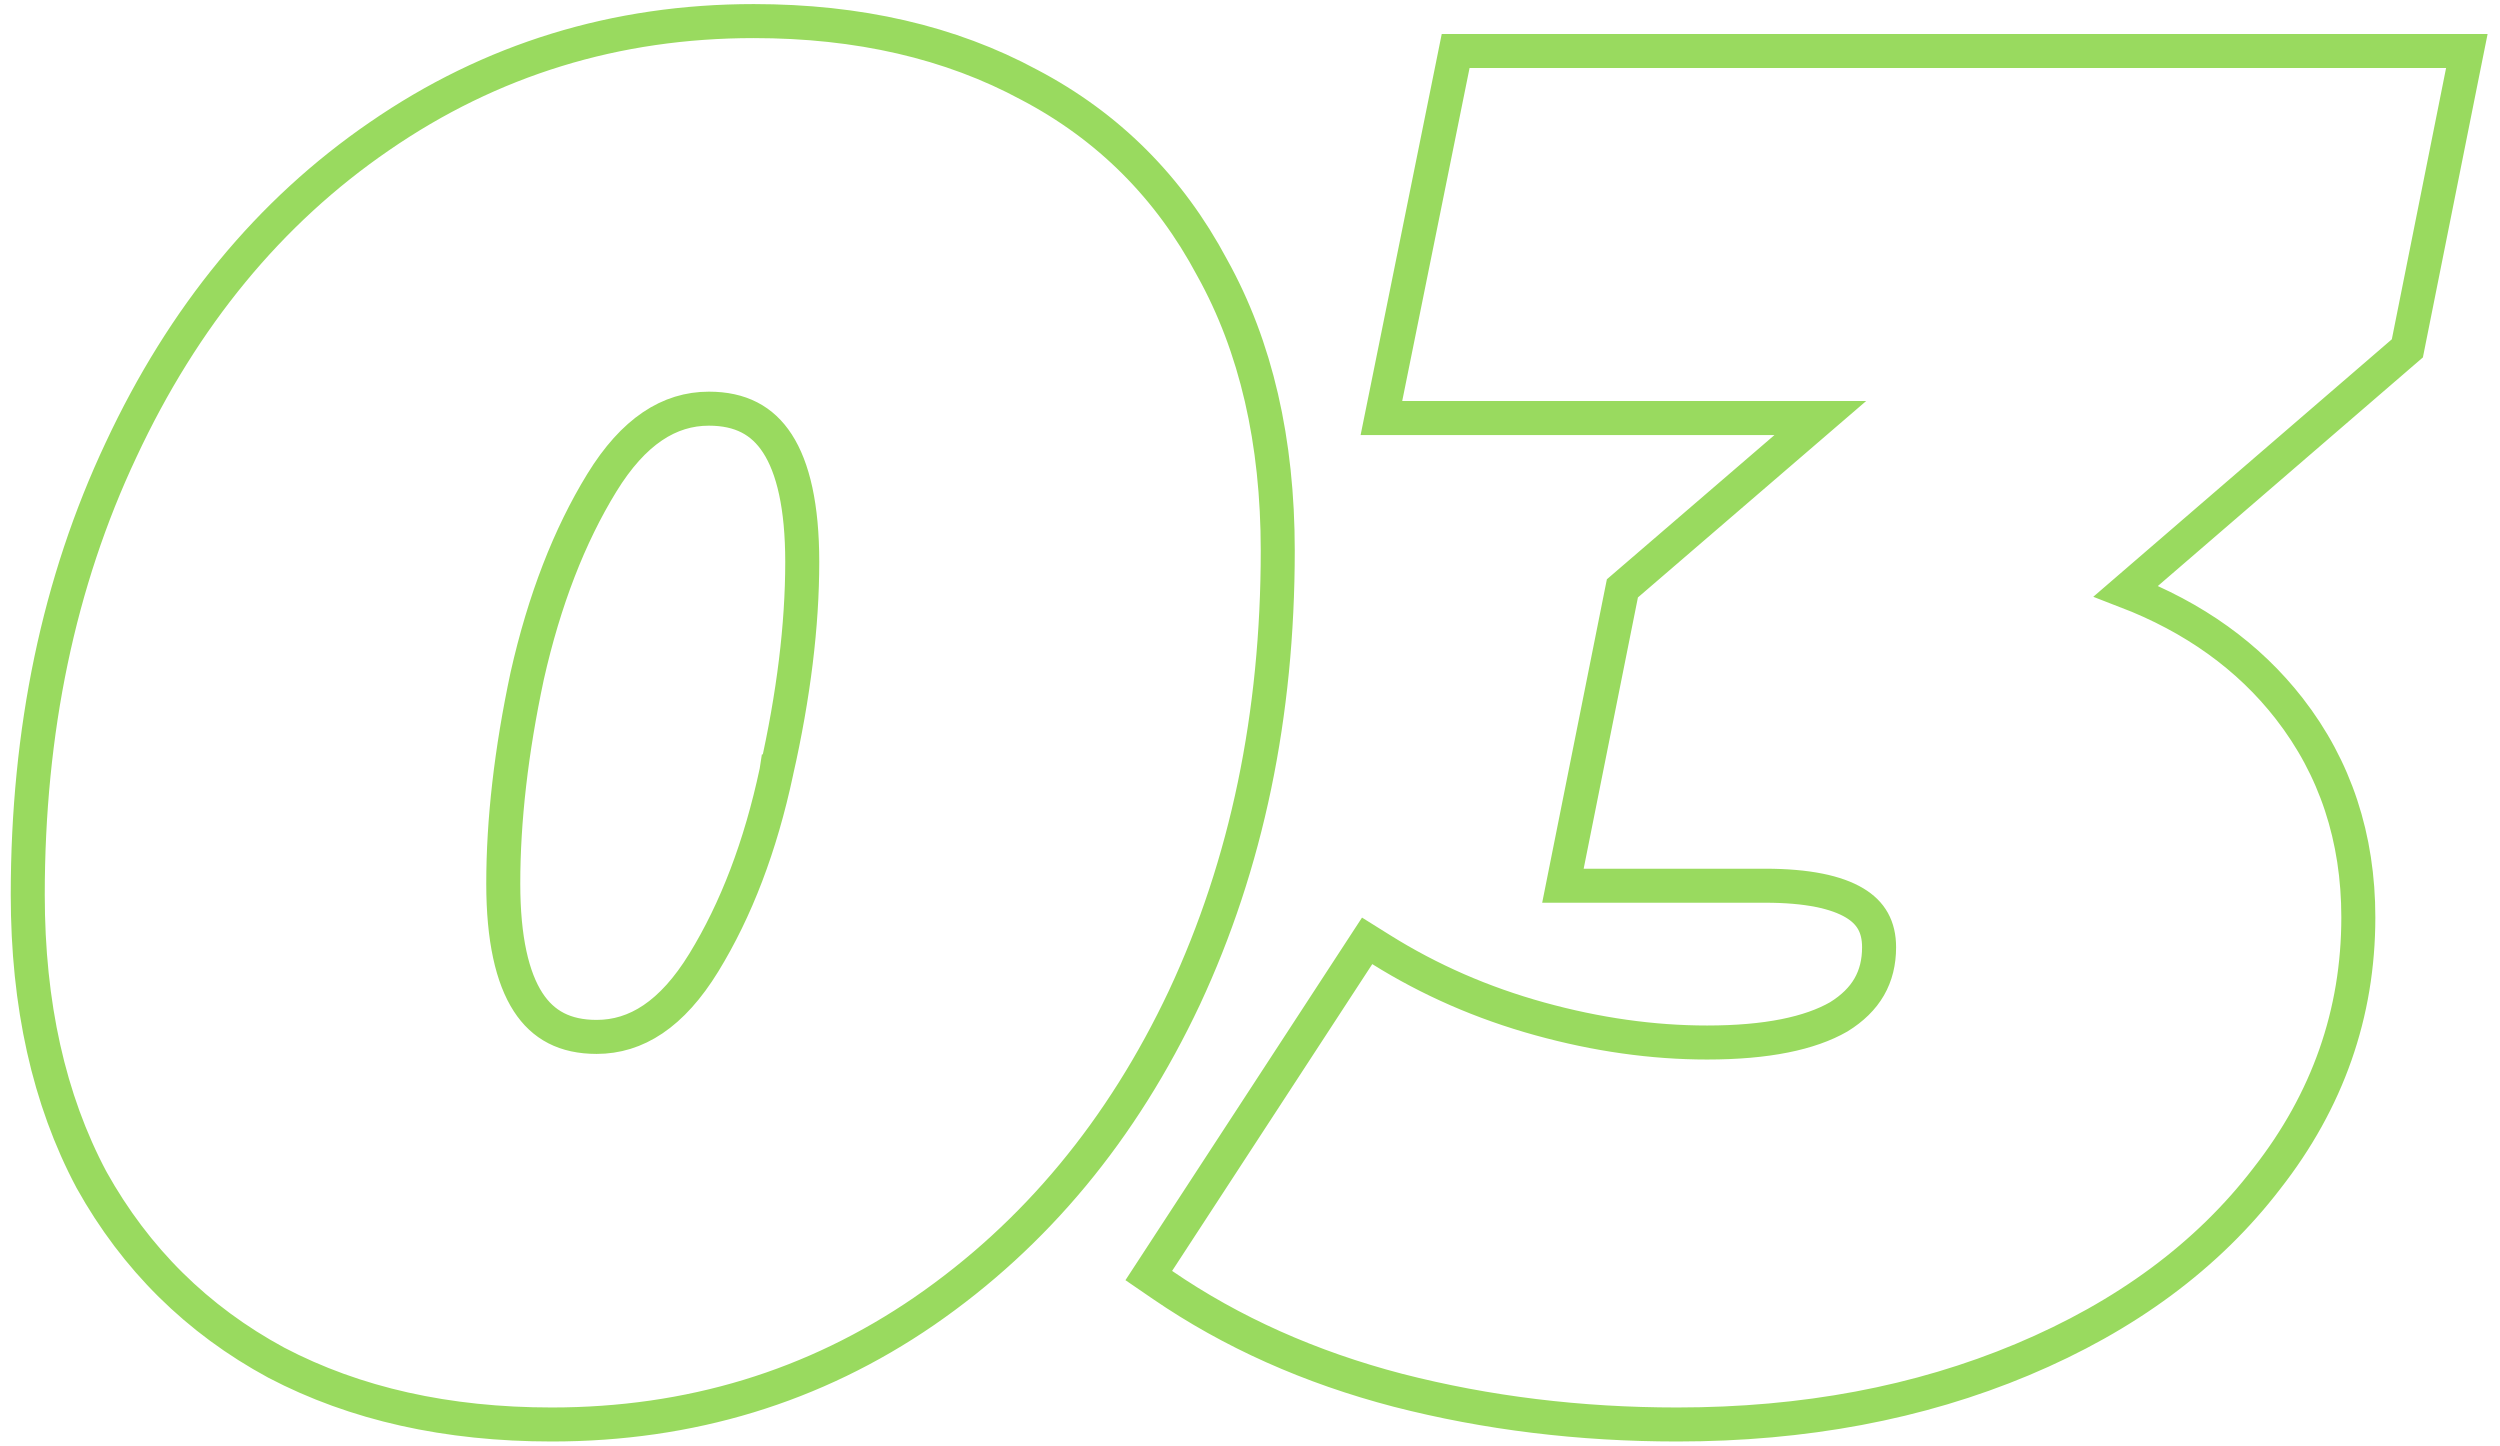 <?xml version="1.0" encoding="UTF-8"?> <svg xmlns="http://www.w3.org/2000/svg" width="147" height="85" viewBox="0 0 147 85" fill="none"> <path d="M16.236 80.12L16.236 80.12L16.247 80.126C20.889 82.56 26.297 83.76 32.442 83.76C40.556 83.76 47.868 81.54 54.348 77.095L54.35 77.093C60.888 72.584 65.985 66.428 69.647 58.656L69.648 58.653C73.31 50.805 75.132 42.041 75.132 32.38C75.132 25.946 73.86 20.383 71.27 15.731C68.759 11.017 65.171 7.428 60.522 4.987C55.879 2.477 50.469 1.24 44.322 1.24C36.204 1.24 28.856 3.499 22.305 8.016C15.836 12.454 10.777 18.613 7.116 26.456C3.453 34.231 1.632 42.959 1.632 52.62C1.632 59.054 2.867 64.65 5.379 69.37L5.384 69.378L5.388 69.387C7.974 74.025 11.594 77.608 16.236 80.12ZM45.657 45.36L45.656 45.36L45.654 45.372C44.719 49.756 43.289 53.495 41.38 56.607C39.509 59.656 37.401 60.97 35.082 60.97C33.222 60.97 31.932 60.279 31.053 58.923C30.126 57.493 29.592 55.221 29.592 51.96C29.592 48.231 30.058 44.16 30.999 39.744C32.007 35.283 33.474 31.506 35.384 28.393C37.255 25.344 39.363 24.03 41.682 24.03C43.542 24.03 44.831 24.721 45.71 26.076C46.638 27.507 47.172 29.779 47.172 33.04C47.172 36.765 46.67 40.87 45.657 45.36ZM141.293 20.707L141.553 20.483L141.62 20.146L144.81 4.196L145.05 3H143.83H86.41H85.592L85.43 3.802L81.47 23.382L81.227 24.58H82.45H107.035L95.657 34.372L95.397 34.596L95.329 34.934L92.139 50.884L91.9 52.08H93.12H103.79C106.289 52.08 107.997 52.461 109.05 53.093C110.022 53.675 110.49 54.499 110.49 55.7C110.49 57.453 109.739 58.789 108.118 59.791C106.431 60.76 103.888 61.3 100.38 61.3C97.177 61.3 93.893 60.837 90.526 59.906C87.169 58.978 84.069 57.623 81.22 55.842L80.388 55.322L79.852 56.144L68.082 74.184L67.548 75.002L68.355 75.555C72.418 78.339 77.036 80.401 82.197 81.748L82.201 81.749C87.421 83.091 92.895 83.76 98.62 83.76C106.068 83.76 112.838 82.493 118.917 79.942C124.989 77.393 129.795 73.85 133.29 69.293C136.868 64.723 138.67 59.596 138.67 53.94C138.67 49.261 137.322 45.154 134.609 41.666C132.221 38.596 129.005 36.299 125.002 34.758L141.293 20.707Z" stroke="#99DA5F" stroke-width="2"></path> </svg> 